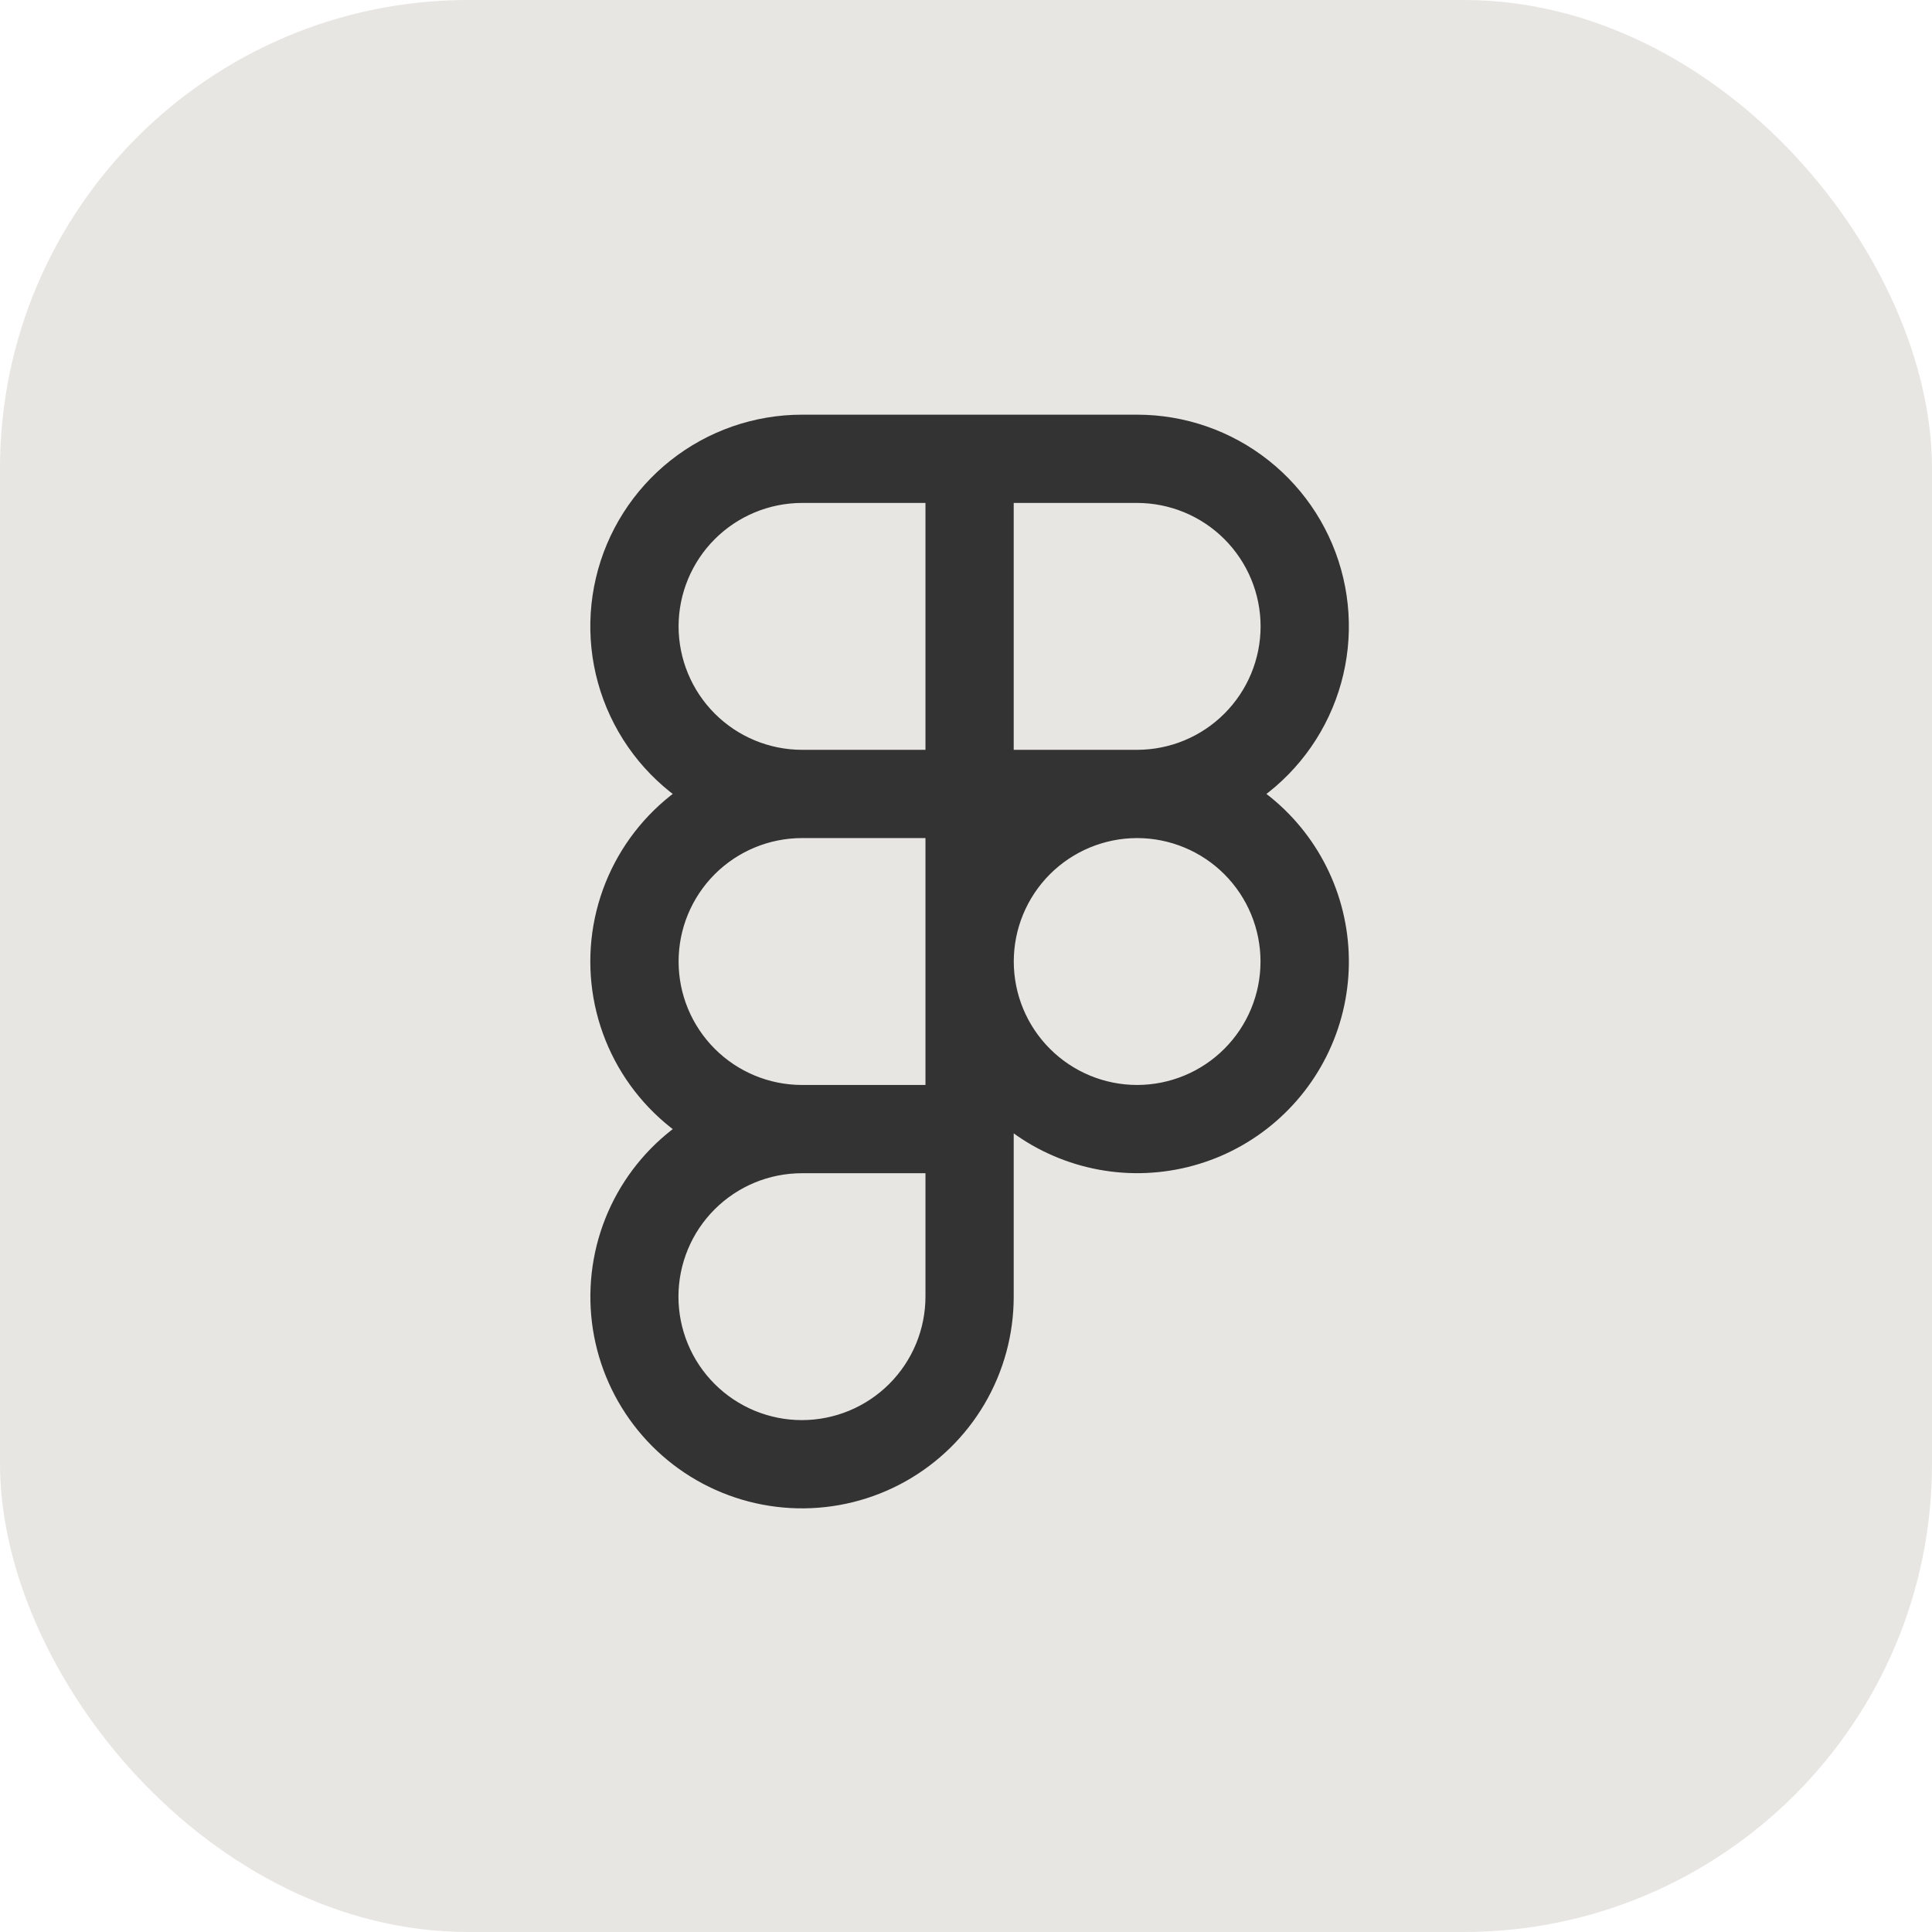 <svg width="66" height="66" viewBox="0 0 66 66" fill="none" xmlns="http://www.w3.org/2000/svg">
<rect width="66" height="66" rx="16" fill="#E8E6E2"/>
<path d="M41.7 27.122C42.991 26.48 44.026 25.42 44.639 24.114C45.252 22.809 45.406 21.335 45.075 19.931C44.745 18.528 43.95 17.277 42.819 16.382C41.689 15.487 40.289 15 38.847 15H27.398C25.956 15 24.556 15.487 23.426 16.382C22.295 17.277 21.5 18.528 21.17 19.931C20.84 21.335 20.993 22.809 21.606 24.114C22.219 25.42 23.255 26.48 24.546 27.122C23.48 27.652 22.584 28.469 21.958 29.48C21.332 30.492 21 31.657 21 32.847C21 34.037 21.332 35.203 21.958 36.214C22.585 37.225 23.481 38.042 24.546 38.572C23.526 39.08 22.66 39.851 22.038 40.806C21.416 41.761 21.061 42.865 21.009 44.004C20.956 45.142 21.209 46.273 21.741 47.282C22.273 48.289 23.064 49.137 24.033 49.737C25.002 50.336 26.113 50.666 27.253 50.692C28.392 50.718 29.517 50.44 30.513 49.885C31.508 49.33 32.338 48.52 32.915 47.537C33.492 46.555 33.796 45.436 33.796 44.296V36.767C34.385 37.526 35.137 38.143 35.997 38.572C36.858 39 37.803 39.23 38.764 39.243C39.725 39.255 40.676 39.052 41.547 38.647C42.419 38.241 43.187 37.645 43.796 36.901C44.406 36.158 44.839 35.287 45.066 34.353C45.292 33.419 45.305 32.447 45.103 31.507C44.902 30.567 44.491 29.685 43.902 28.926C43.313 28.167 42.56 27.551 41.7 27.122V27.122ZM43.898 21.398C43.897 22.737 43.365 24.02 42.418 24.967C41.472 25.914 40.189 26.447 38.85 26.449L38.847 26.449L38.841 26.449L33.796 26.449V16.347H38.847C40.186 16.349 41.47 16.881 42.417 17.828C43.364 18.775 43.897 20.059 43.898 21.398V21.398ZM34.927 27.796C34.505 28.125 34.125 28.505 33.796 28.927V27.796L34.927 27.796ZM22.347 21.398C22.349 20.059 22.881 18.775 23.828 17.828C24.775 16.881 26.059 16.349 27.398 16.347H32.449V26.449H27.398L27.395 26.449C26.056 26.447 24.773 25.914 23.827 24.967C22.881 24.02 22.349 22.737 22.347 21.398V21.398ZM27.398 49.347C26.734 49.348 26.077 49.217 25.464 48.964C24.851 48.71 24.293 48.338 23.824 47.869C23.354 47.4 22.982 46.843 22.728 46.23C22.474 45.617 22.343 44.96 22.343 44.296C22.343 43.632 22.474 42.975 22.728 42.362C22.982 41.749 23.354 41.192 23.824 40.723C24.293 40.254 24.851 39.882 25.464 39.628C26.077 39.375 26.734 39.245 27.398 39.245L32.449 39.245V44.296C32.448 45.635 31.915 46.919 30.968 47.866C30.021 48.813 28.737 49.346 27.398 49.347V49.347ZM32.449 37.898L27.398 37.898C26.059 37.898 24.775 37.366 23.828 36.419C22.881 35.472 22.348 34.188 22.348 32.849C22.347 31.509 22.879 30.225 23.825 29.277C24.772 28.33 26.056 27.797 27.395 27.796L27.398 27.796L32.449 27.796V37.898ZM38.847 37.898C37.508 37.898 36.225 37.366 35.278 36.419C34.331 35.473 33.799 34.189 33.798 32.85C33.797 31.512 34.328 30.227 35.273 29.279C36.219 28.332 37.502 27.798 38.841 27.796H38.847L38.85 27.796C40.189 27.798 41.472 28.331 42.418 29.278C43.364 30.226 43.895 31.51 43.895 32.849C43.895 34.187 43.363 35.471 42.416 36.418C41.47 37.365 40.186 37.897 38.847 37.898V37.898Z" fill="#333333" stroke="#333333" stroke-width="1.668"/>
</svg>
